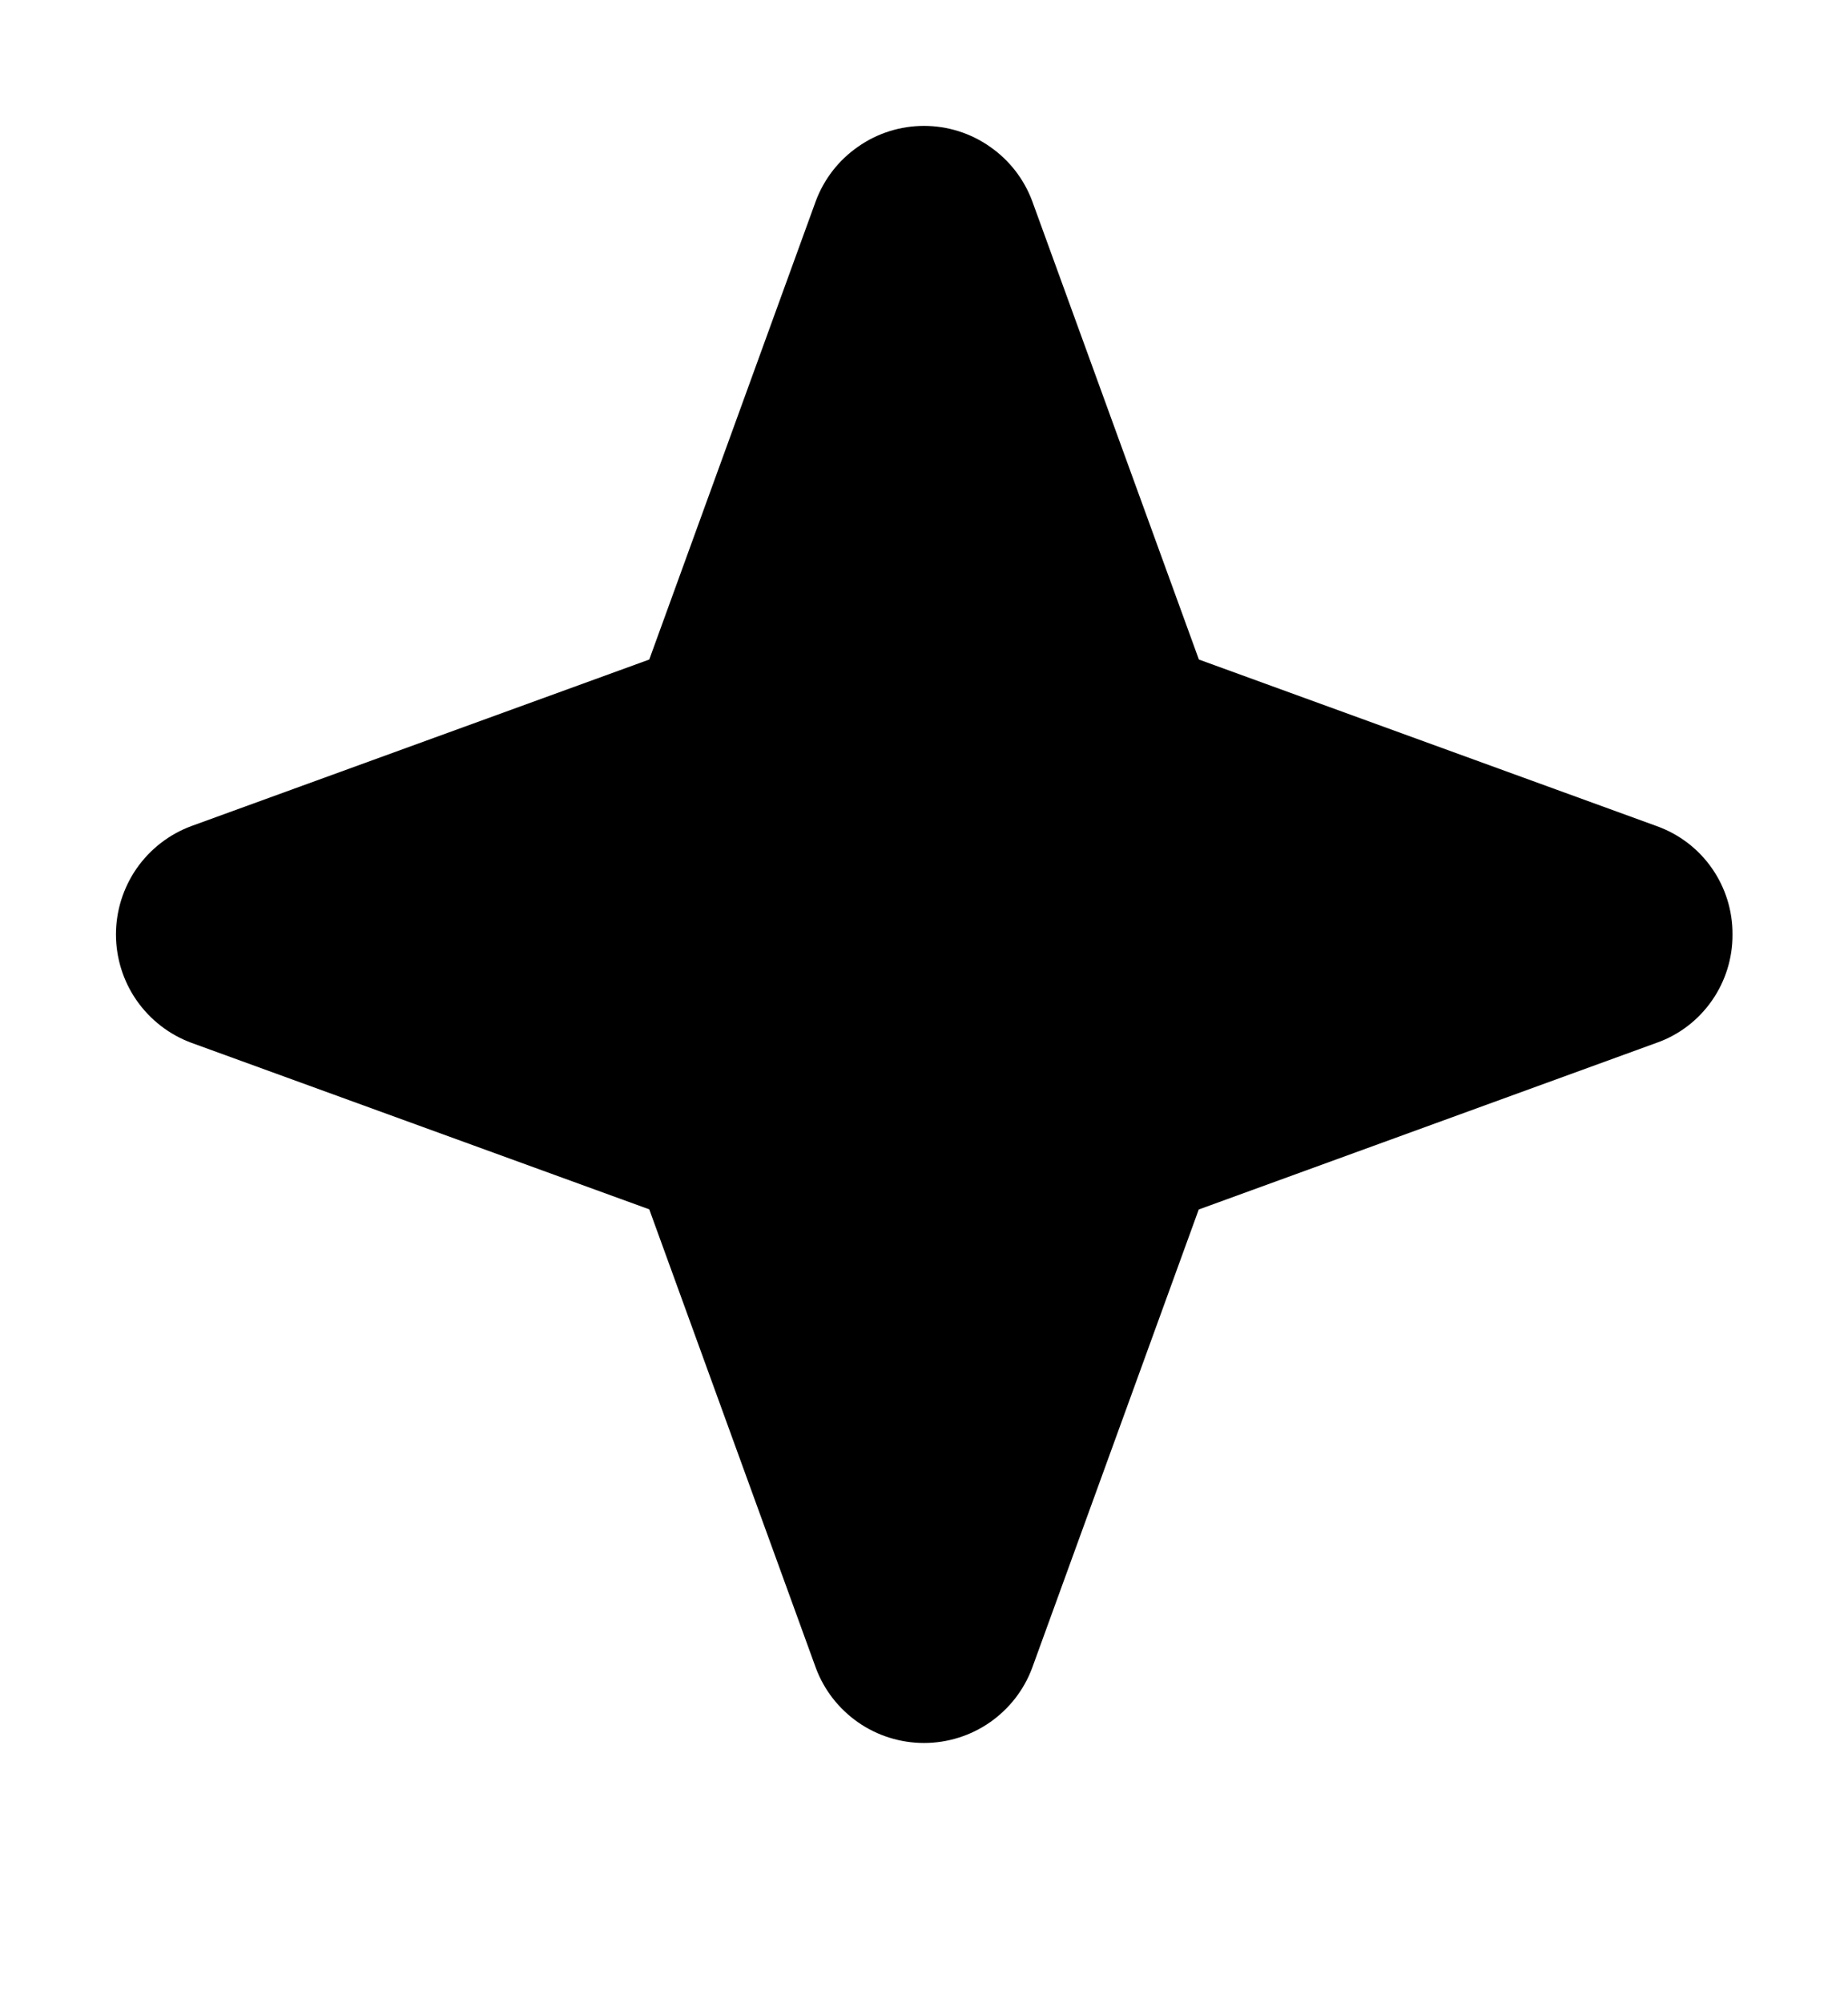 <svg width="12" height="13" viewBox="0 0 12 13" fill="none" xmlns="http://www.w3.org/2000/svg">
<g clip-path="url(#clip0_1724_92677)">
<path d="M11.25 6.064C11.251 6.218 11.204 6.368 11.116 6.494C11.028 6.62 10.903 6.716 10.758 6.767L7.784 7.849L6.703 10.822C6.65 10.966 6.554 11.089 6.428 11.177C6.303 11.264 6.153 11.311 6 11.311C5.847 11.311 5.697 11.264 5.572 11.177C5.446 11.089 5.35 10.966 5.297 10.822L4.216 7.848L1.242 6.767C1.099 6.714 0.975 6.618 0.887 6.492C0.8 6.367 0.753 6.217 0.753 6.064C0.753 5.911 0.8 5.762 0.887 5.636C0.975 5.51 1.099 5.414 1.242 5.361L4.216 4.28L5.297 1.306C5.35 1.163 5.446 1.039 5.572 0.952C5.697 0.864 5.847 0.817 6 0.817C6.153 0.817 6.303 0.864 6.428 0.952C6.554 1.039 6.65 1.163 6.703 1.306L7.785 4.28L10.758 5.361C10.903 5.413 11.028 5.508 11.116 5.634C11.204 5.76 11.251 5.91 11.25 6.064Z" fill="#636978" style="fill:#636978;fill:color(display-p3 0.388 0.412 0.471);fill-opacity:1;"/>
</g>
<defs>
<clipPath id="clip0_1724_92677">
<rect width="12" height="12" fill="white" style="fill:white;fill-opacity:1;" transform="translate(0 0.064)"/>
</clipPath>
</defs>
</svg>
